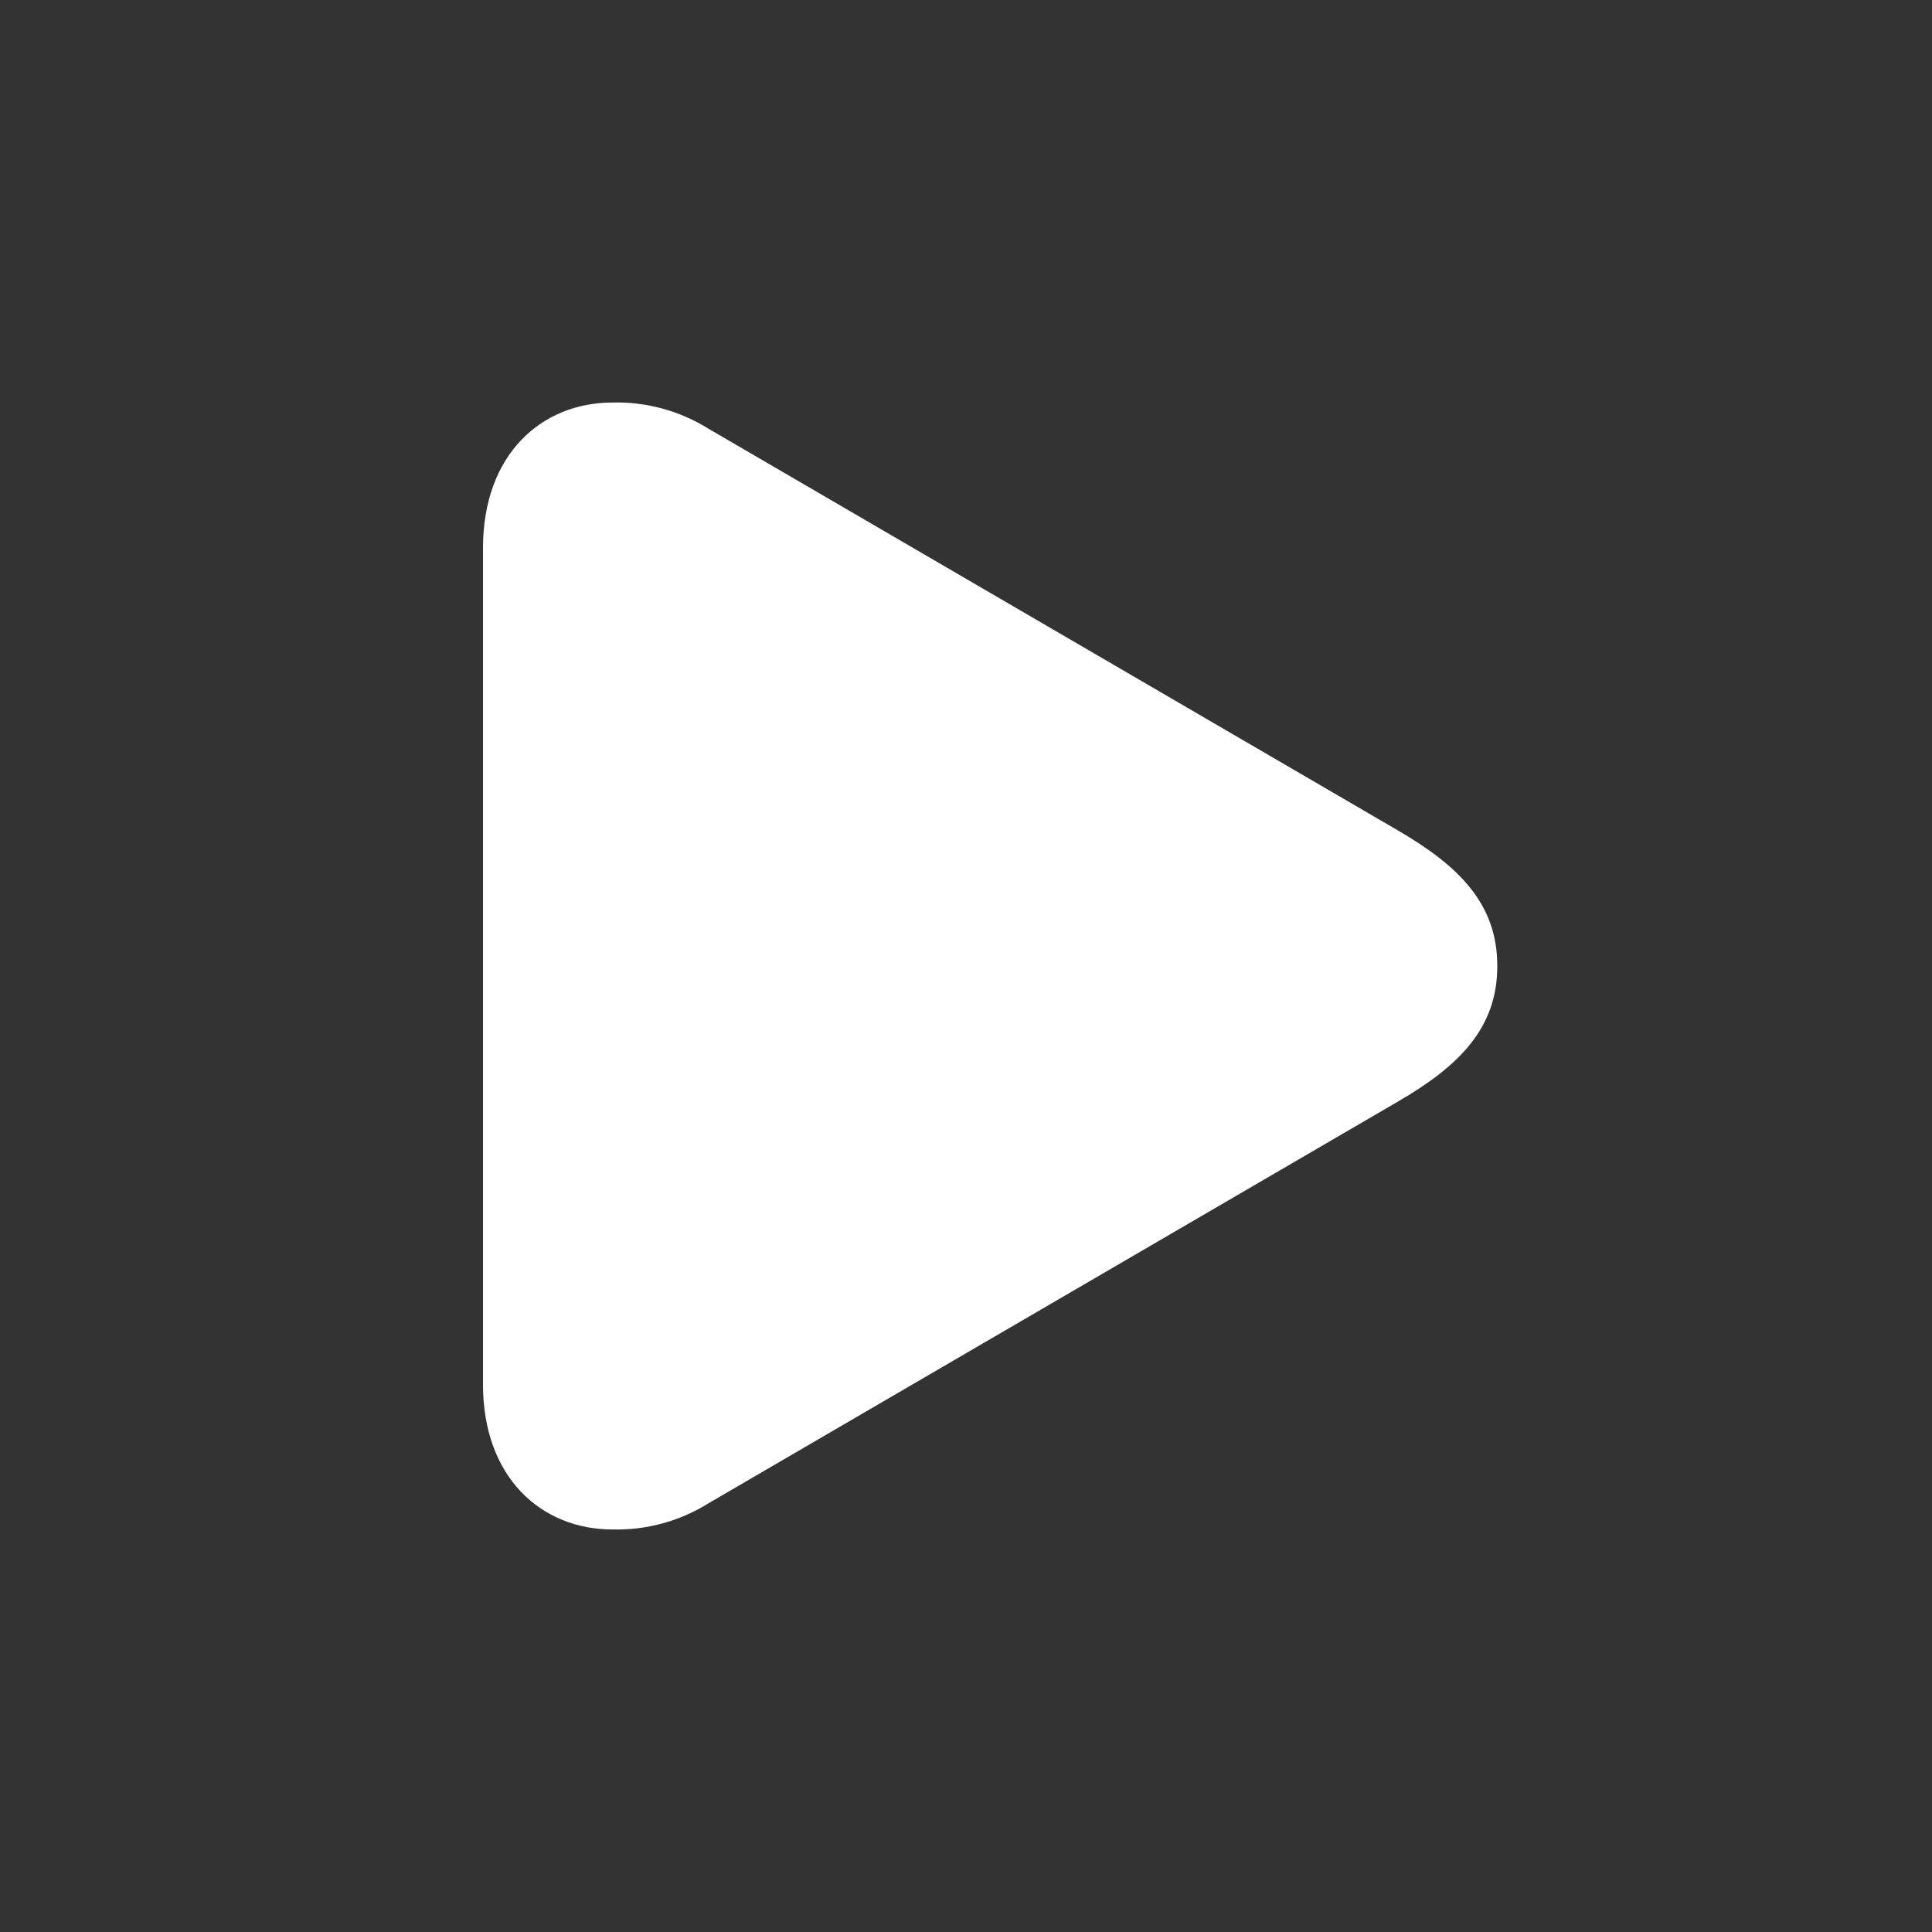 <svg width="20" height="20" viewBox="0 0 20 20" fill="none" xmlns="http://www.w3.org/2000/svg">
<rect x="0" y="0" width="20" height="20" fill="#333333" stroke="none"/>
<path d="M6.341 15.833C6.692 15.842 7.038 15.747 7.336 15.561L14.467 11.406C15.11 11.033 15.5 10.64 15.5 10C15.5 9.36 15.11 8.968 14.467 8.594L7.336 4.439C7.038 4.253 6.692 4.158 6.341 4.167C5.604 4.167 5 4.705 5 5.674V14.332C5 15.295 5.604 15.833 6.341 15.833Z" fill="white"/>
</svg>
